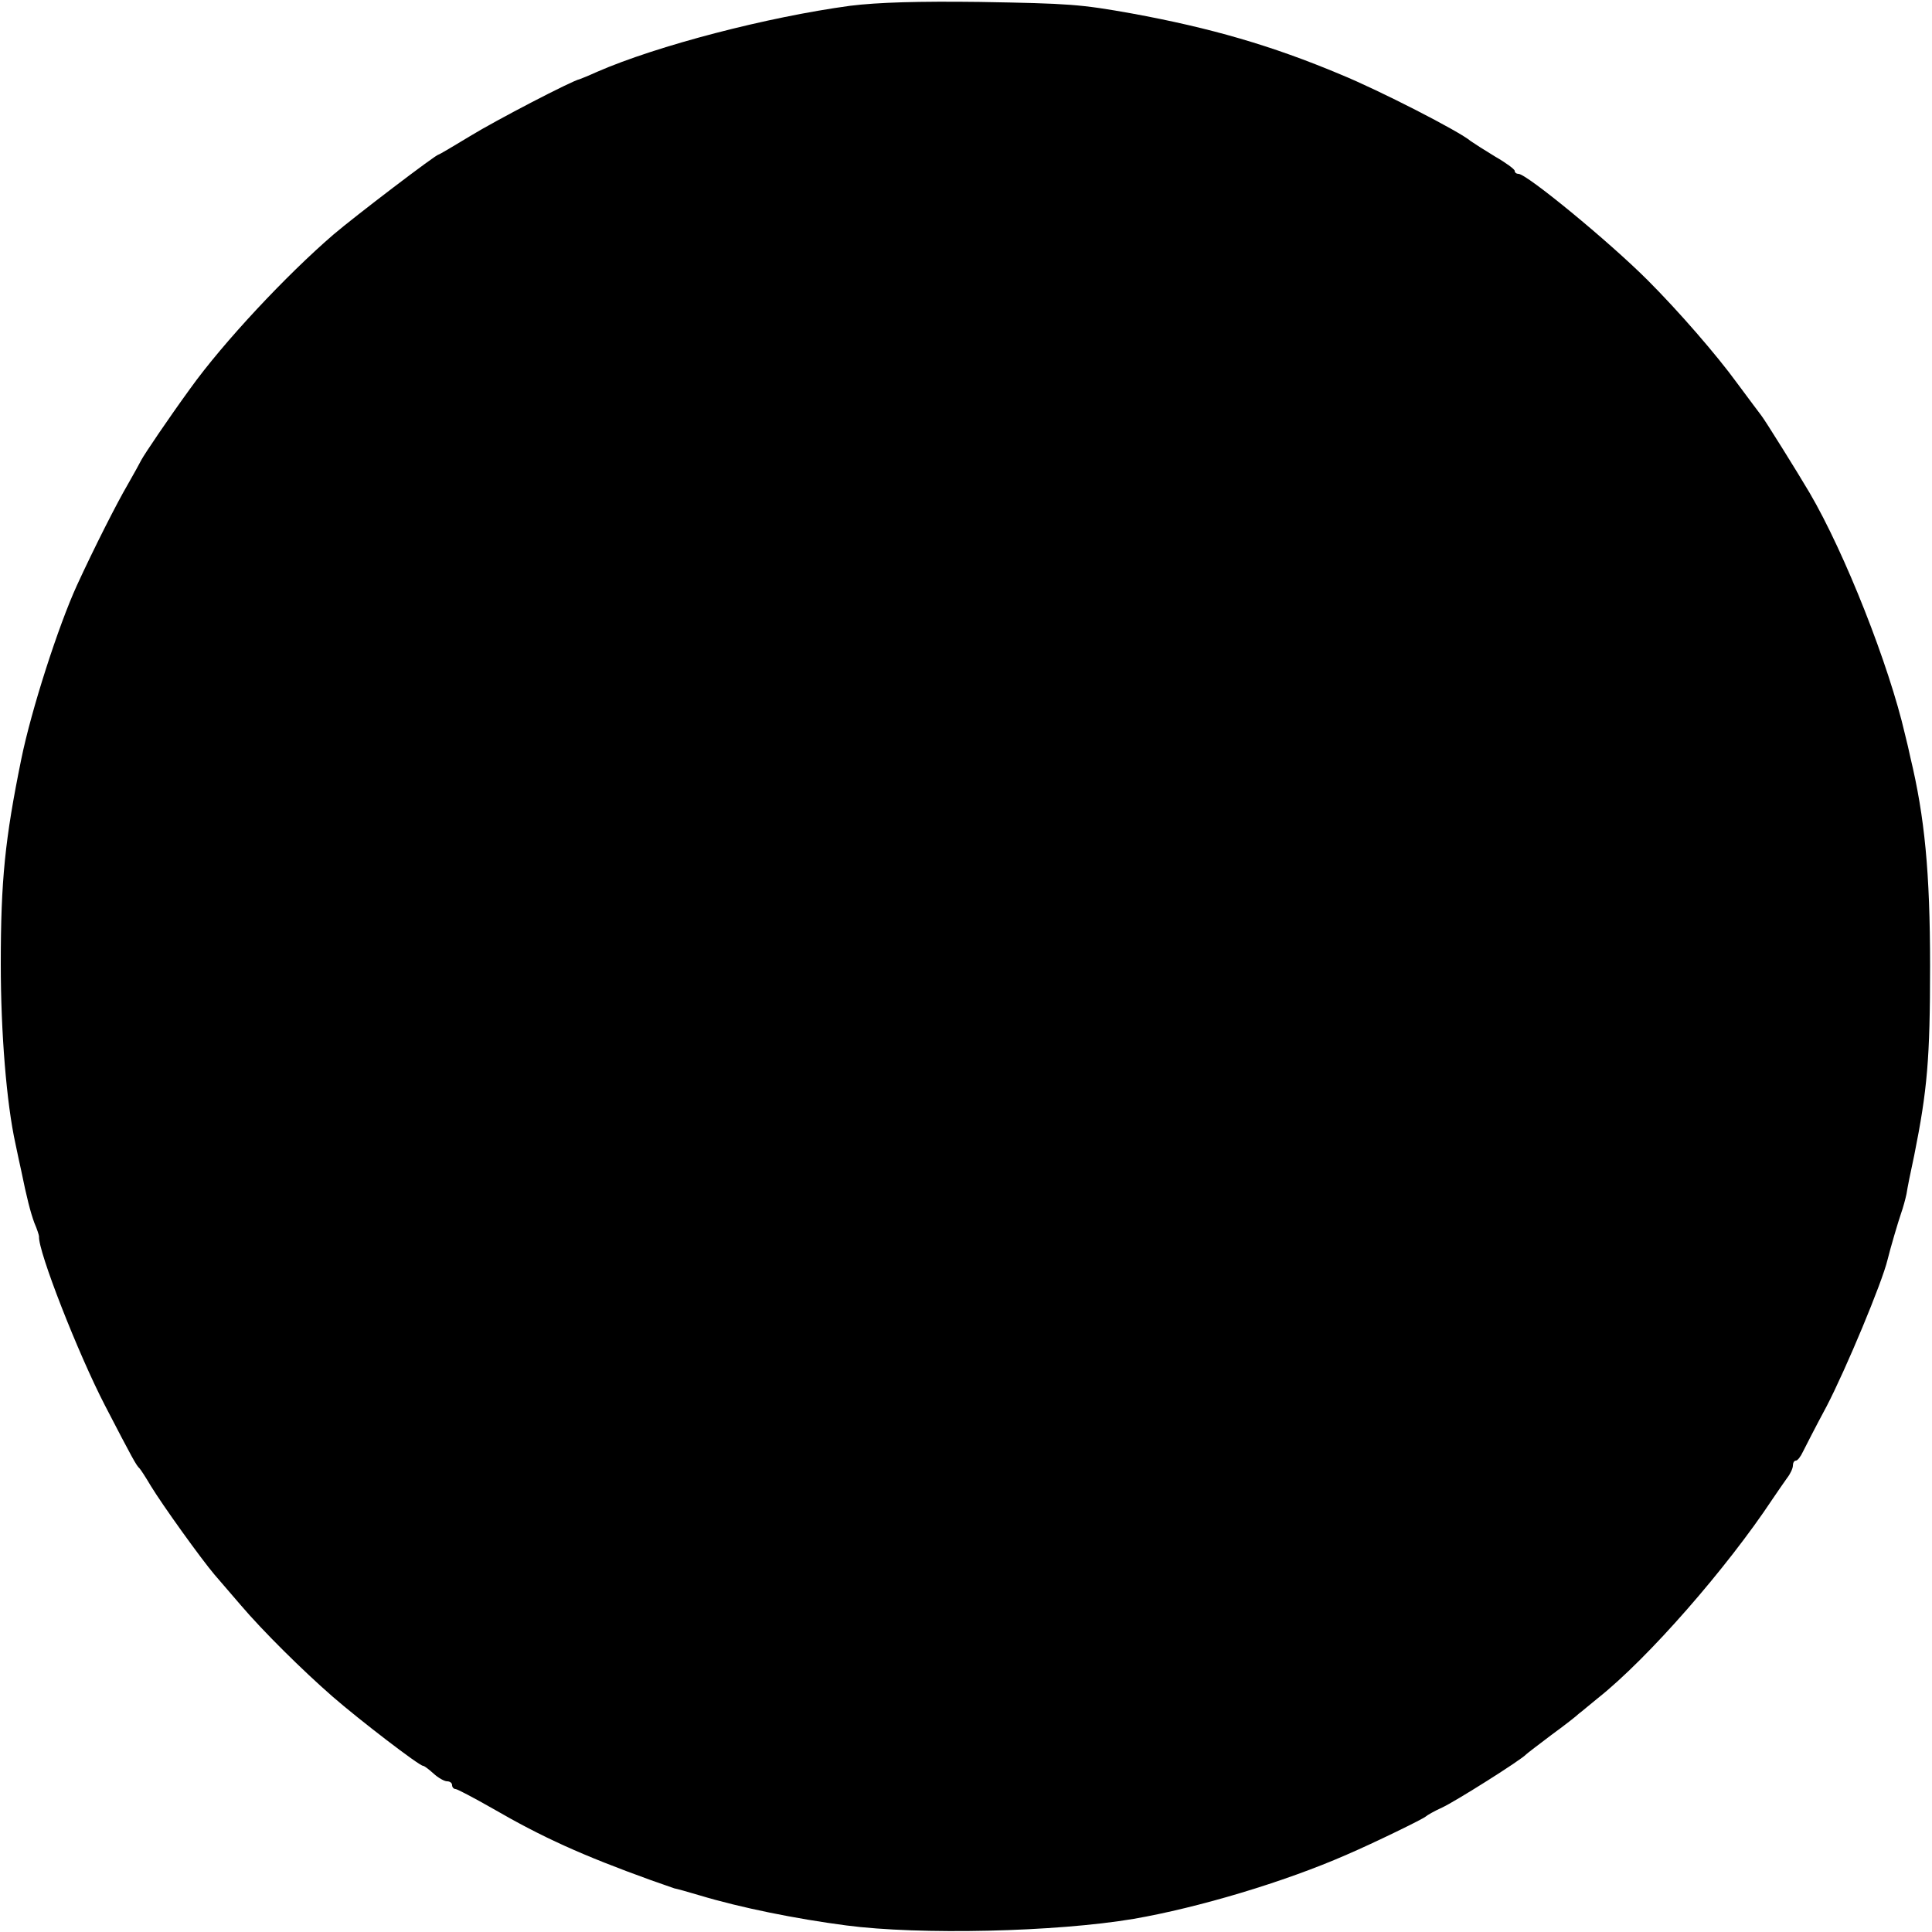<?xml version="1.0" standalone="no"?>
<!DOCTYPE svg PUBLIC "-//W3C//DTD SVG 20010904//EN"
 "http://www.w3.org/TR/2001/REC-SVG-20010904/DTD/svg10.dtd">
<svg version="1.0" xmlns="http://www.w3.org/2000/svg"
 width="500pt" height="500pt" viewBox="0 0 500 500"
 preserveAspectRatio="xMidYMid meet">
<g transform="translate(0,500) scale(0.1,-0.1)"
fill="#000000" stroke="none">
<path d="M2200 4985 c-214 -29 -499 -103 -655 -171 -22 -10 -42 -18 -45 -19
-18 -3 -218 -107 -283 -147 -43 -26 -80 -48 -82 -48 -7 0 -217 -160 -272 -207
-122 -105 -285 -279 -371 -399 -56 -77 -118 -169 -126 -184 -4 -8 -20 -37 -36
-65 -27 -46 -86 -162 -131 -260 -48 -105 -118 -322 -144 -450 -42 -206 -53
-313 -53 -530 0 -178 15 -361 38 -465 5 -25 12 -56 15 -70 14 -69 24 -108 34
-135 7 -16 12 -32 12 -35 -3 -37 101 -303 171 -438 71 -137 81 -155 89 -162 3
-3 16 -23 29 -45 31 -51 131 -190 165 -230 14 -16 45 -52 68 -79 57 -67 160
-169 238 -237 69 -60 224 -179 234 -179 3 0 15 -9 27 -20 12 -11 28 -20 35
-20 7 0 13 -4 13 -10 0 -5 4 -10 9 -10 4 0 48 -23 97 -51 128 -74 229 -120
409 -185 28 -10 55 -19 60 -21 6 -1 35 -9 65 -18 106 -32 250 -61 380 -78 190
-25 542 -17 744 17 167 29 389 95 551 166 72 31 199 93 205 99 3 3 22 14 42
23 33 15 206 124 218 138 3 3 32 25 65 50 33 24 65 49 71 55 7 5 29 24 49 40
131 104 334 337 452 515 13 19 30 44 38 55 8 10 15 25 15 32 0 7 3 13 8 13 4
0 12 10 18 23 6 12 33 65 61 117 50 96 144 321 158 380 7 29 28 100 35 120 5
14 11 36 14 50 2 14 11 59 20 100 34 170 41 250 41 490 0 243 -14 386 -51 540
-3 14 -9 41 -14 60 -41 178 -155 468 -247 625 -30 51 -116 189 -125 200 -5 6
-32 43 -62 83 -53 73 -152 187 -232 267 -100 100 -313 275 -334 275 -5 0 -10
3 -10 8 0 4 -23 21 -51 37 -28 17 -56 35 -63 40 -29 25 -238 132 -336 172
-178 75 -338 121 -540 158 -134 24 -162 26 -395 30 -157 2 -263 -1 -335 -10z"/>
</g>
</svg>
